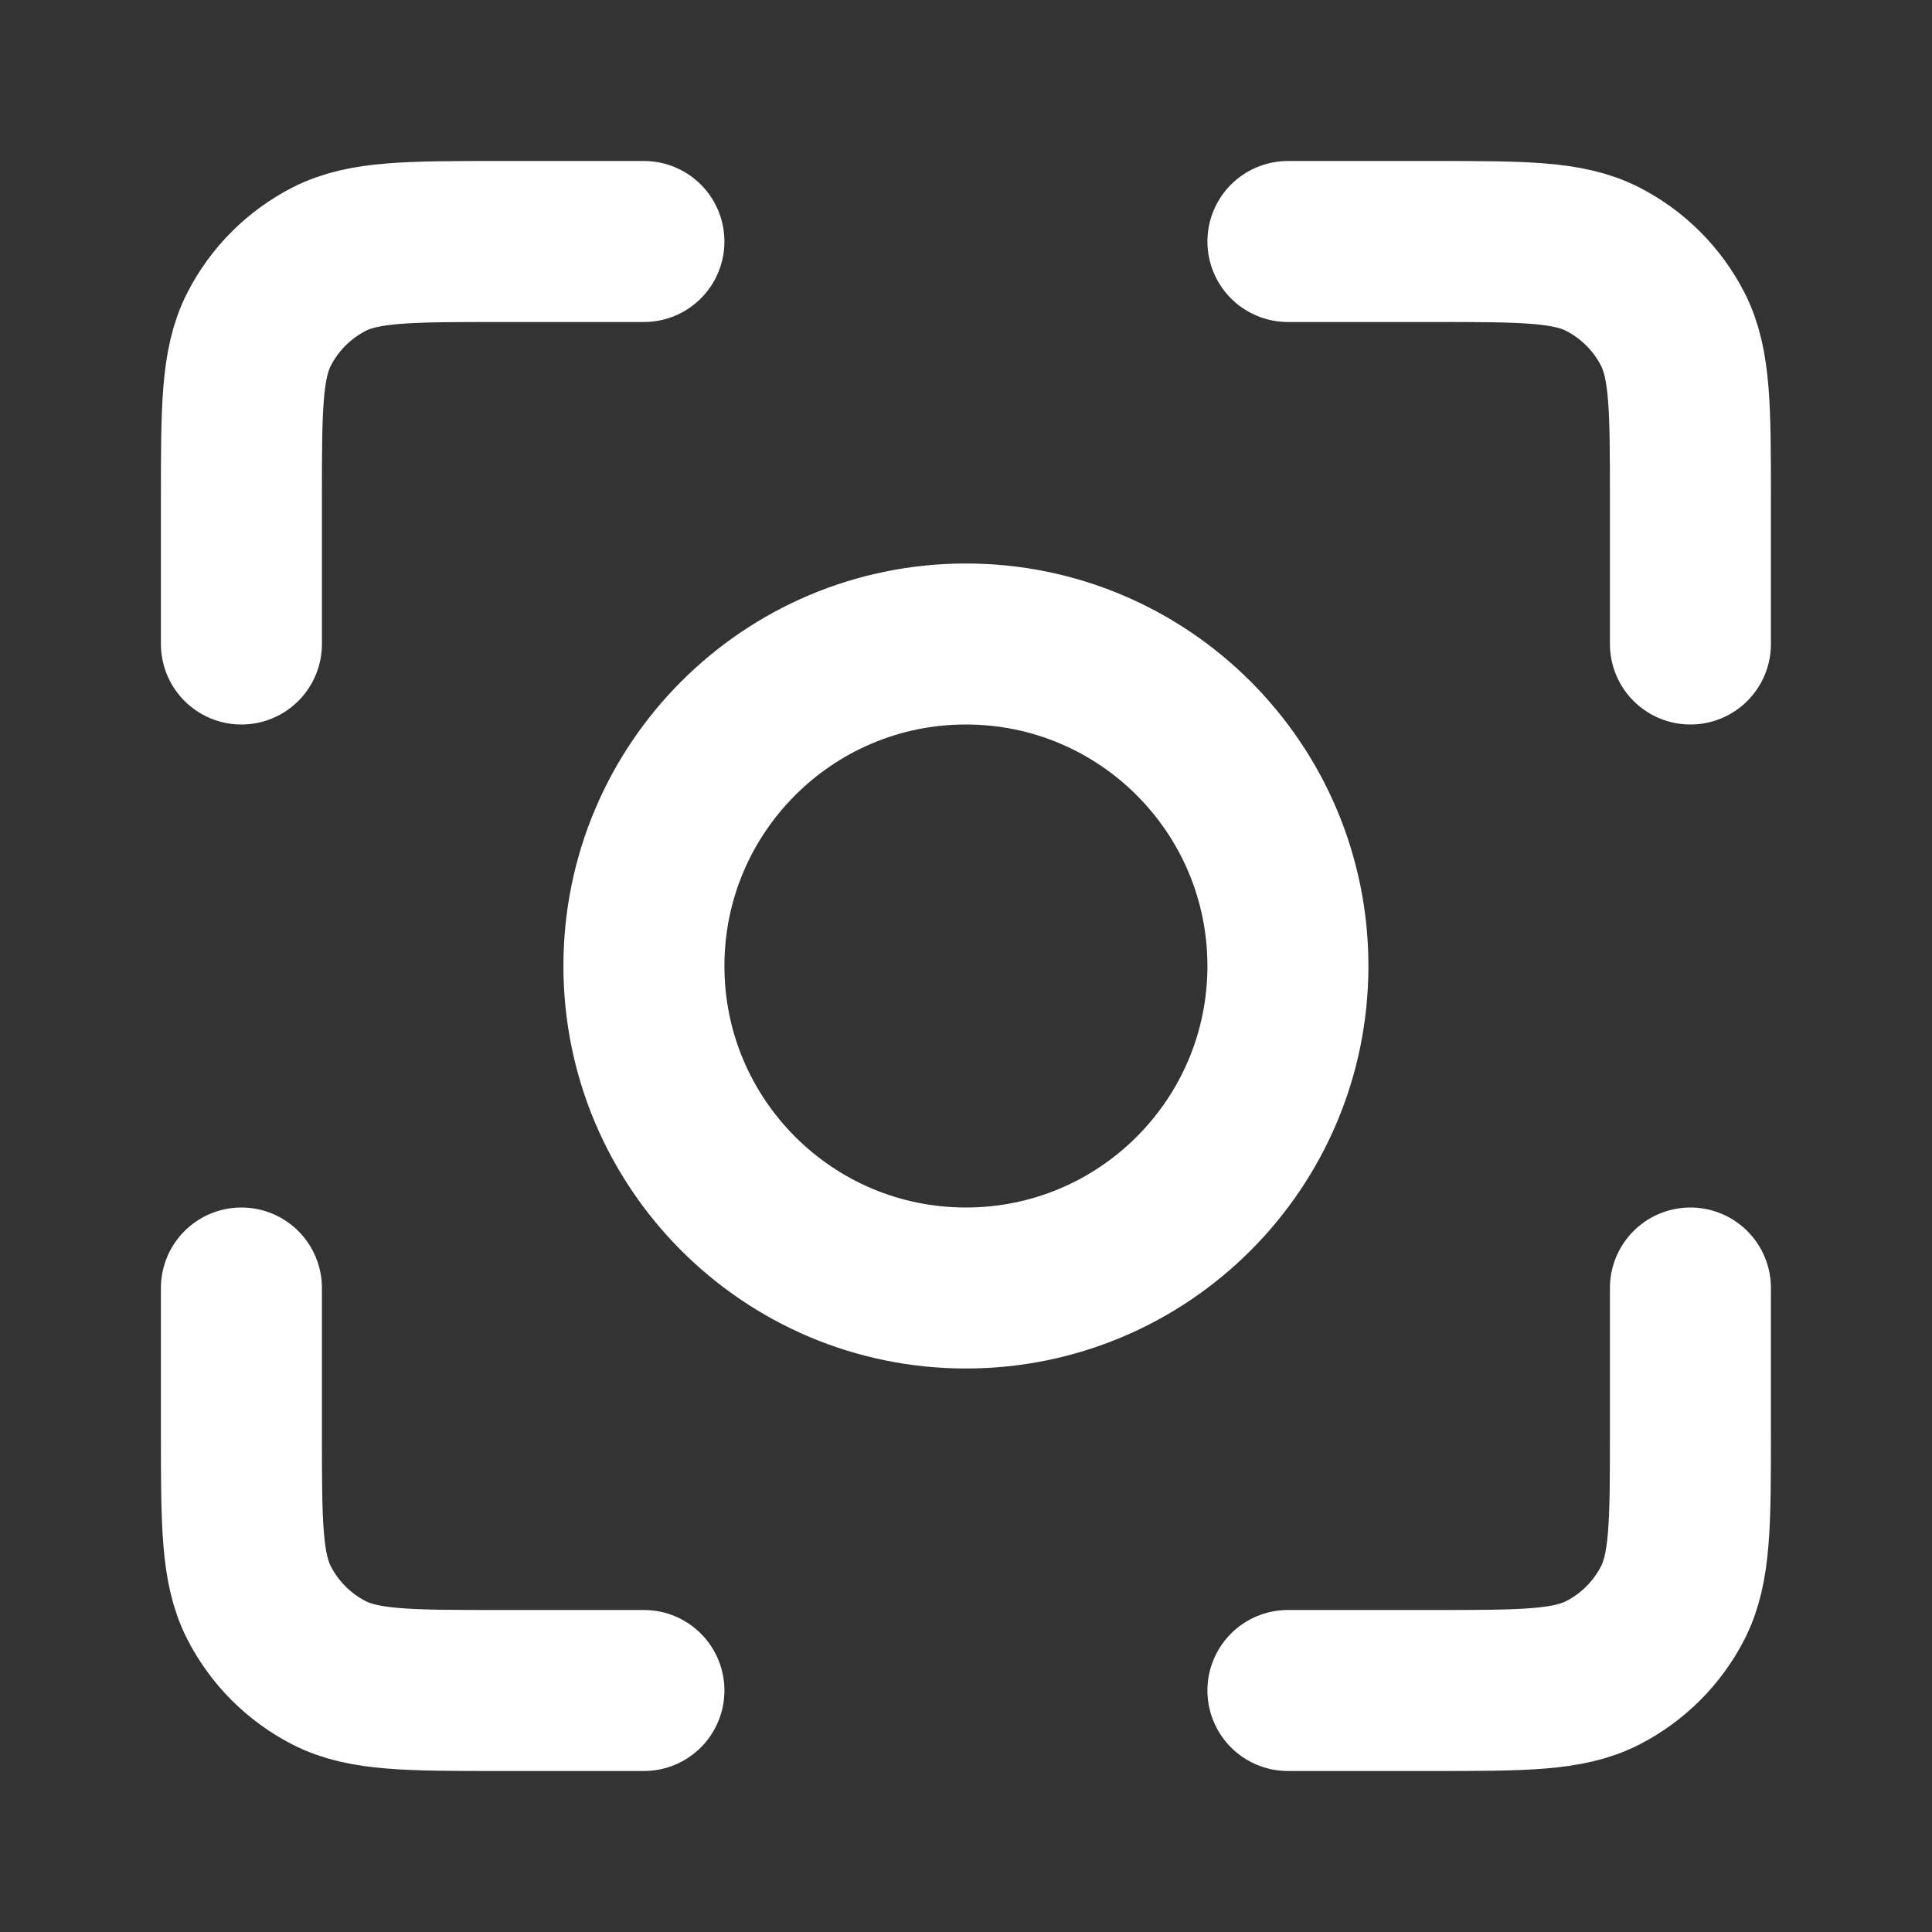 <?xml version="1.0" encoding="utf-8"?>
<svg xmlns="http://www.w3.org/2000/svg" width="24" height="24" viewBox="0 0 24 24" fill="none">
<rect x="0" y="0" width="24" height="24" fill="#333333" stroke="none"/>
<path d="M7.999 3H6.199C5.079 3 4.519 3 4.091 3.218C3.715 3.41 3.409 3.716 3.217 4.092C2.999 4.52 2.999 5.08 2.999 6.2V8M7.999 21H6.199C5.079 21 4.519 21 4.091 20.782C3.715 20.59 3.409 20.284 3.217 19.908C2.999 19.48 2.999 18.92 2.999 17.8V16M20.999 8V6.2C20.999 5.08 20.999 4.52 20.781 4.092C20.589 3.716 20.283 3.41 19.907 3.218C19.479 3 18.919 3 17.799 3H15.999M20.999 16V17.8C20.999 18.92 20.999 19.48 20.781 19.908C20.589 20.284 20.283 20.59 19.907 20.782C19.479 21 18.919 21 17.799 21H15.999M15.999 12C15.999 14.209 14.208 16 11.999 16C9.79 16 7.999 14.209 7.999 12C7.999 9.791 9.79 8 11.999 8C14.208 8 15.999 9.791 15.999 12Z" stroke="white" stroke-width="2" stroke-linecap="round" stroke-linejoin="round"/>
</svg>